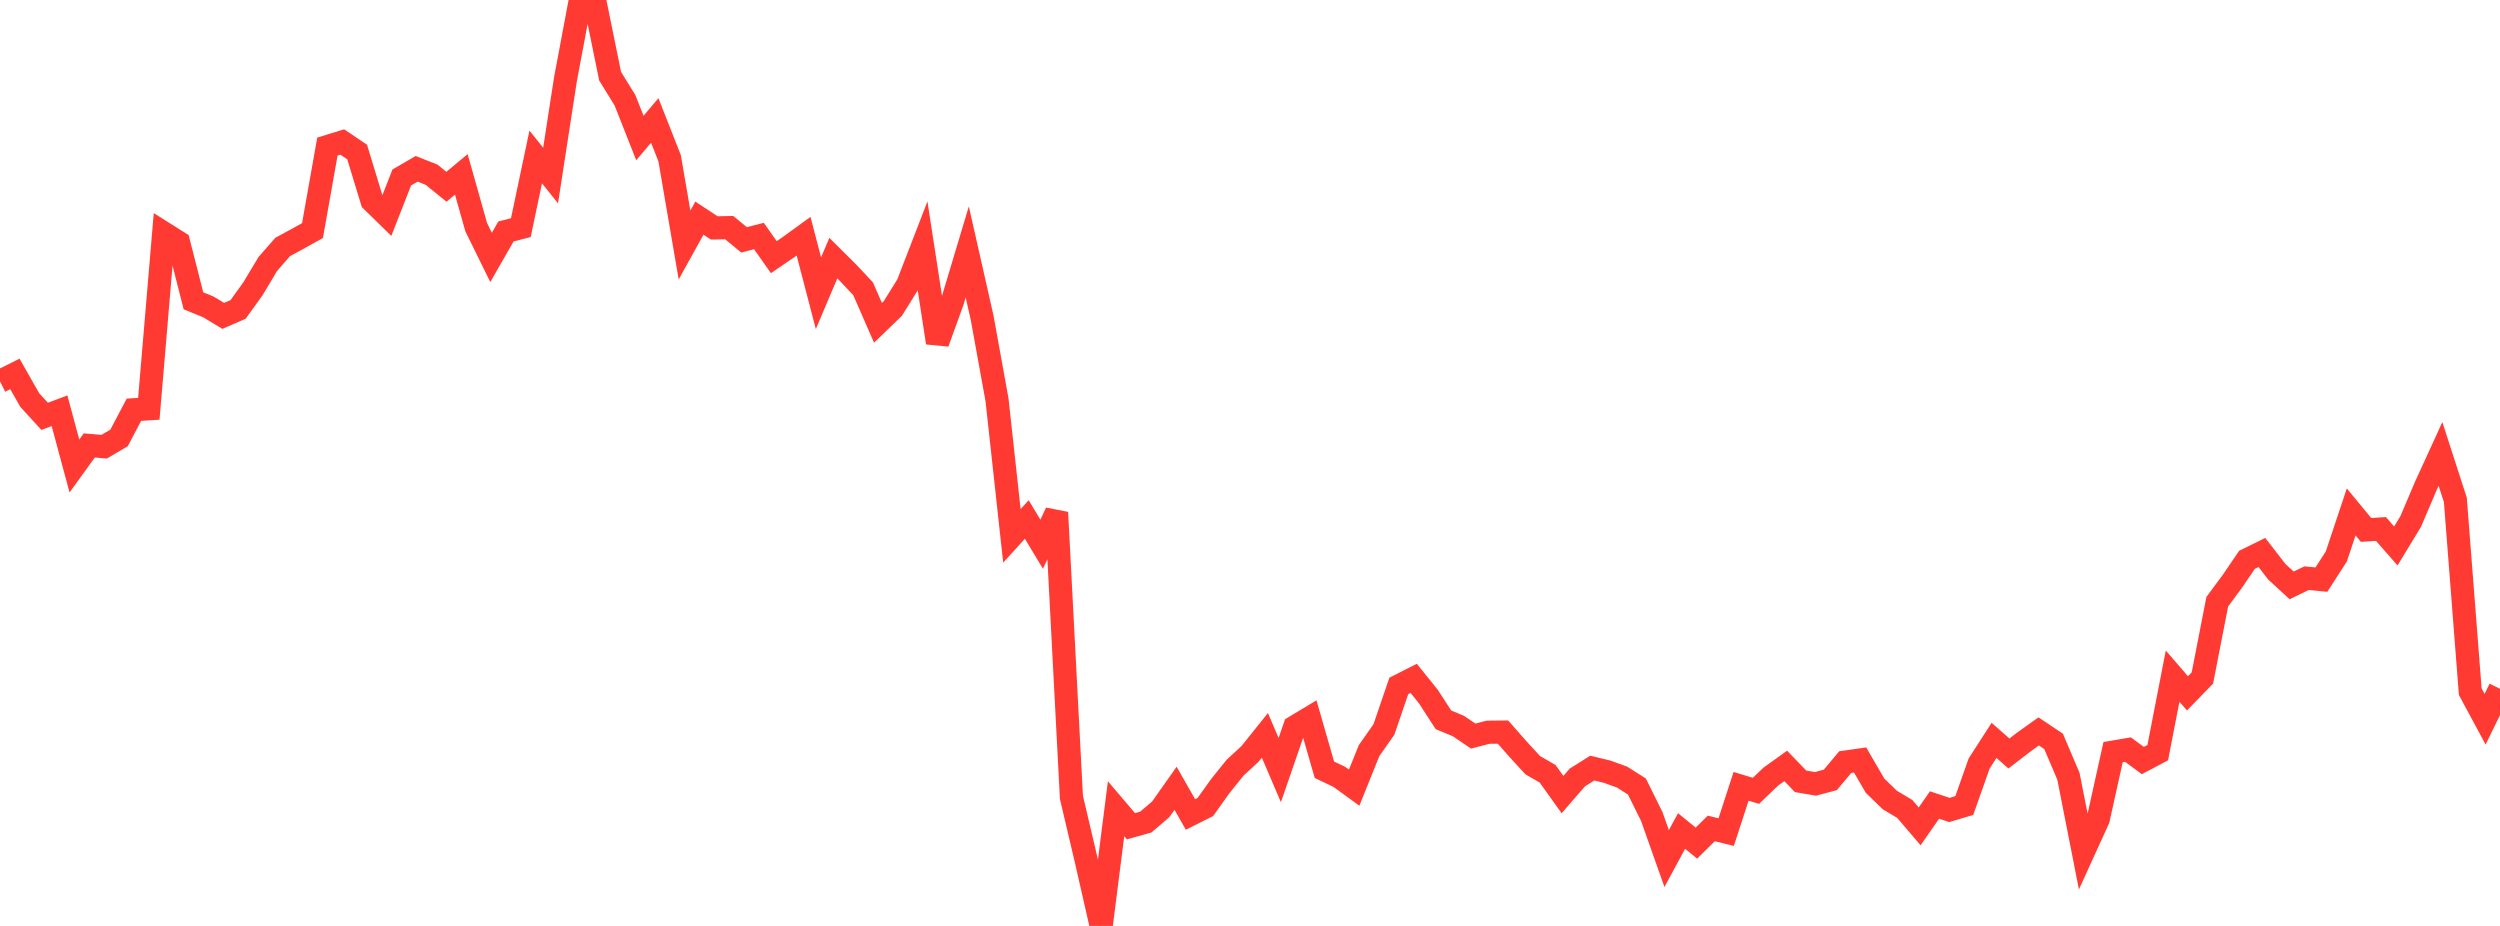 <?xml version="1.0" standalone="no"?>
<!DOCTYPE svg PUBLIC "-//W3C//DTD SVG 1.1//EN" "http://www.w3.org/Graphics/SVG/1.1/DTD/svg11.dtd">

<svg width="135" height="50" viewBox="0 0 135 50" preserveAspectRatio="none" 
  xmlns="http://www.w3.org/2000/svg"
  xmlns:xlink="http://www.w3.org/1999/xlink">


<polyline points="0.0, 20.593 0.804, 20.191 1.607, 21.603 2.411, 22.483 3.214, 22.18 4.018, 25.164 4.821, 24.054 5.625, 24.122 6.429, 23.649 7.232, 22.126 8.036, 22.075 8.839, 12.583 9.643, 13.089 10.446, 16.245 11.25, 16.572 12.054, 17.057 12.857, 16.71 13.661, 15.591 14.464, 14.251 15.268, 13.334 16.071, 12.899 16.875, 12.451 17.679, 7.916 18.482, 7.667 19.286, 8.21 20.089, 10.848 20.893, 11.633 21.696, 9.582 22.5, 9.116 23.304, 9.435 24.107, 10.084 24.911, 9.418 25.714, 12.264 26.518, 13.9 27.321, 12.499 28.125, 12.293 28.929, 8.476 29.732, 9.48 30.536, 4.271 31.339, 0.0 32.143, 0.176 32.946, 4.113 33.75, 5.416 34.554, 7.453 35.357, 6.504 36.161, 8.548 36.964, 13.232 37.768, 11.78 38.571, 12.308 39.375, 12.291 40.179, 12.952 40.982, 12.744 41.786, 13.887 42.589, 13.338 43.393, 12.755 44.196, 15.835 45.0, 13.939 45.804, 14.739 46.607, 15.593 47.411, 17.433 48.214, 16.658 49.018, 15.365 49.821, 13.287 50.625, 18.505 51.429, 16.282 52.232, 13.604 53.036, 17.164 53.839, 21.592 54.643, 28.936 55.446, 28.053 56.25, 29.387 57.054, 27.673 57.857, 43.058 58.661, 46.475 59.464, 50.0 60.268, 43.671 61.071, 44.616 61.875, 44.391 62.679, 43.705 63.482, 42.568 64.286, 43.982 65.089, 43.579 65.893, 42.453 66.696, 41.454 67.5, 40.713 68.304, 39.709 69.107, 41.585 69.911, 39.256 70.714, 38.773 71.518, 41.567 72.321, 41.949 73.125, 42.533 73.929, 40.535 74.732, 39.392 75.536, 37.039 76.339, 36.63 77.143, 37.63 77.946, 38.871 78.75, 39.204 79.554, 39.749 80.357, 39.54 81.161, 39.532 81.964, 40.444 82.768, 41.321 83.571, 41.783 84.375, 42.908 85.179, 41.982 85.982, 41.477 86.786, 41.672 87.589, 41.962 88.393, 42.472 89.196, 44.092 90.0, 46.363 90.804, 44.874 91.607, 45.528 92.411, 44.736 93.214, 44.934 94.018, 42.462 94.821, 42.706 95.625, 41.936 96.429, 41.36 97.232, 42.192 98.036, 42.328 98.839, 42.115 99.643, 41.153 100.446, 41.039 101.25, 42.425 102.054, 43.204 102.857, 43.682 103.661, 44.624 104.464, 43.471 105.268, 43.738 106.071, 43.499 106.875, 41.227 107.679, 39.981 108.482, 40.689 109.286, 40.069 110.089, 39.497 110.893, 40.034 111.696, 41.92 112.5, 46.001 113.304, 44.238 114.107, 40.615 114.911, 40.478 115.714, 41.07 116.518, 40.645 117.321, 36.511 118.125, 37.441 118.929, 36.613 119.732, 32.494 120.536, 31.407 121.339, 30.228 122.143, 29.834 122.946, 30.872 123.75, 31.611 124.554, 31.222 125.357, 31.299 126.161, 30.049 126.964, 27.643 127.768, 28.617 128.571, 28.565 129.375, 29.482 130.179, 28.158 130.982, 26.27 131.786, 24.513 132.589, 26.995 133.393, 37.349 134.196, 38.838 135.0, 37.194" fill="none" stroke="#ff3a33" stroke-width="1.25"/>

</svg>